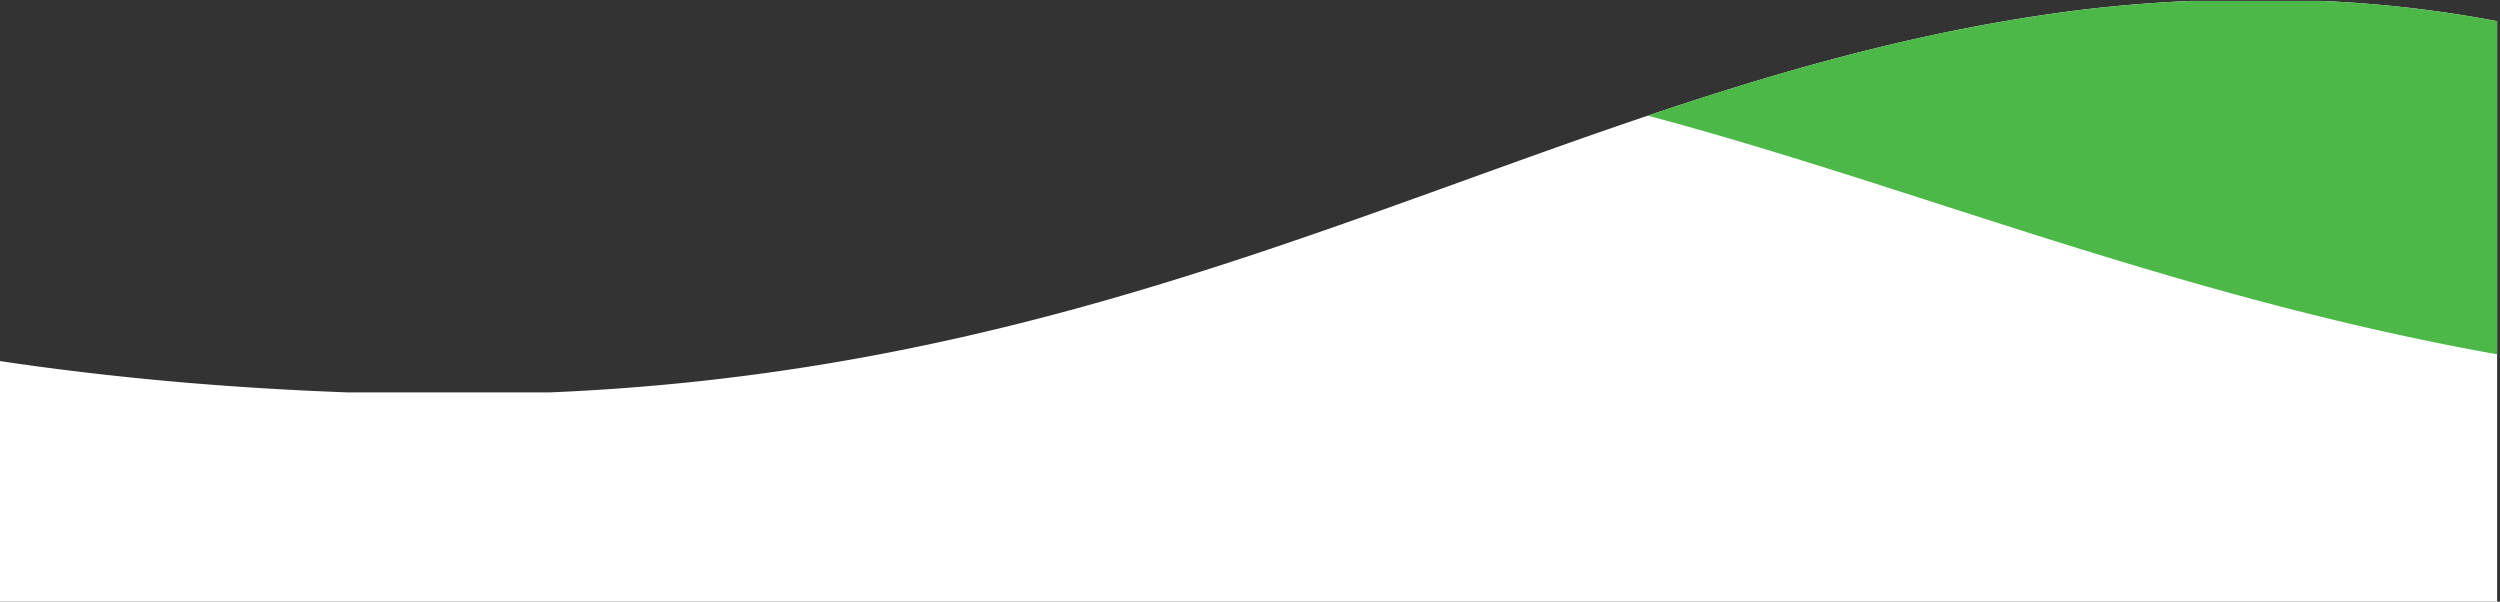 <svg xmlns="http://www.w3.org/2000/svg" width="1367.571" height="329.139" viewBox="0 0 1367.571 329.139">
  <rect x="0" y="0" width="1367.571" height="329.139" fill="#333333" stroke="none"/>
  <g id="Grupo_56511" data-name="Grupo 56511" transform="translate(0 0.5)">
    <path id="Subtração_3" data-name="Subtração 3" d="M1366,328.639H0V197.025c29.871,4.446,60.946,8.141,92.365,10.98,31.745,2.869,64.63,4.938,97.741,6.146H300.8c24.632-1.034,49.445-2.811,73.749-5.281,23.117-2.35,46.523-5.4,69.568-9.077,21.743-3.466,43.909-7.6,65.883-12.294,20.494-4.376,41.587-9.4,62.694-14.932,81.686-21.411,156.469-48.413,228.79-74.527l.036-.013c26.319-9.5,53.534-19.33,80.179-28.54,29.816-10.305,56.071-18.843,80.266-26.1,28.942-8.682,55.742-15.8,81.931-21.763,14.16-3.224,28.323-6.139,42.094-8.665,14.424-2.646,28.93-4.958,43.116-6.873C1151.419,3.078,1174.82,1.03,1198.658,0h70.435A659.071,659.071,0,0,1,1366,11.1V328.638Z" fill="#fff"/>
    <path id="Subtração_2" data-name="Subtração 2" d="M464.568,193.324c-112.893-20.239-210.729-51.741-305.344-82.206C104.831,93.6,53.457,77.063,0,62.748,41.892,48.626,77.259,37.964,111.3,29.191A997.477,997.477,0,0,1,227.672,6.086C249.986,3.078,273.388,1.03,297.226,0H367.66a658.972,658.972,0,0,1,96.908,11.1V193.325Z" transform="translate(901.432 0)" fill="#4cb848" stroke="rgba(0,0,0,0)" stroke-width="1"/>
  </g>
</svg>
